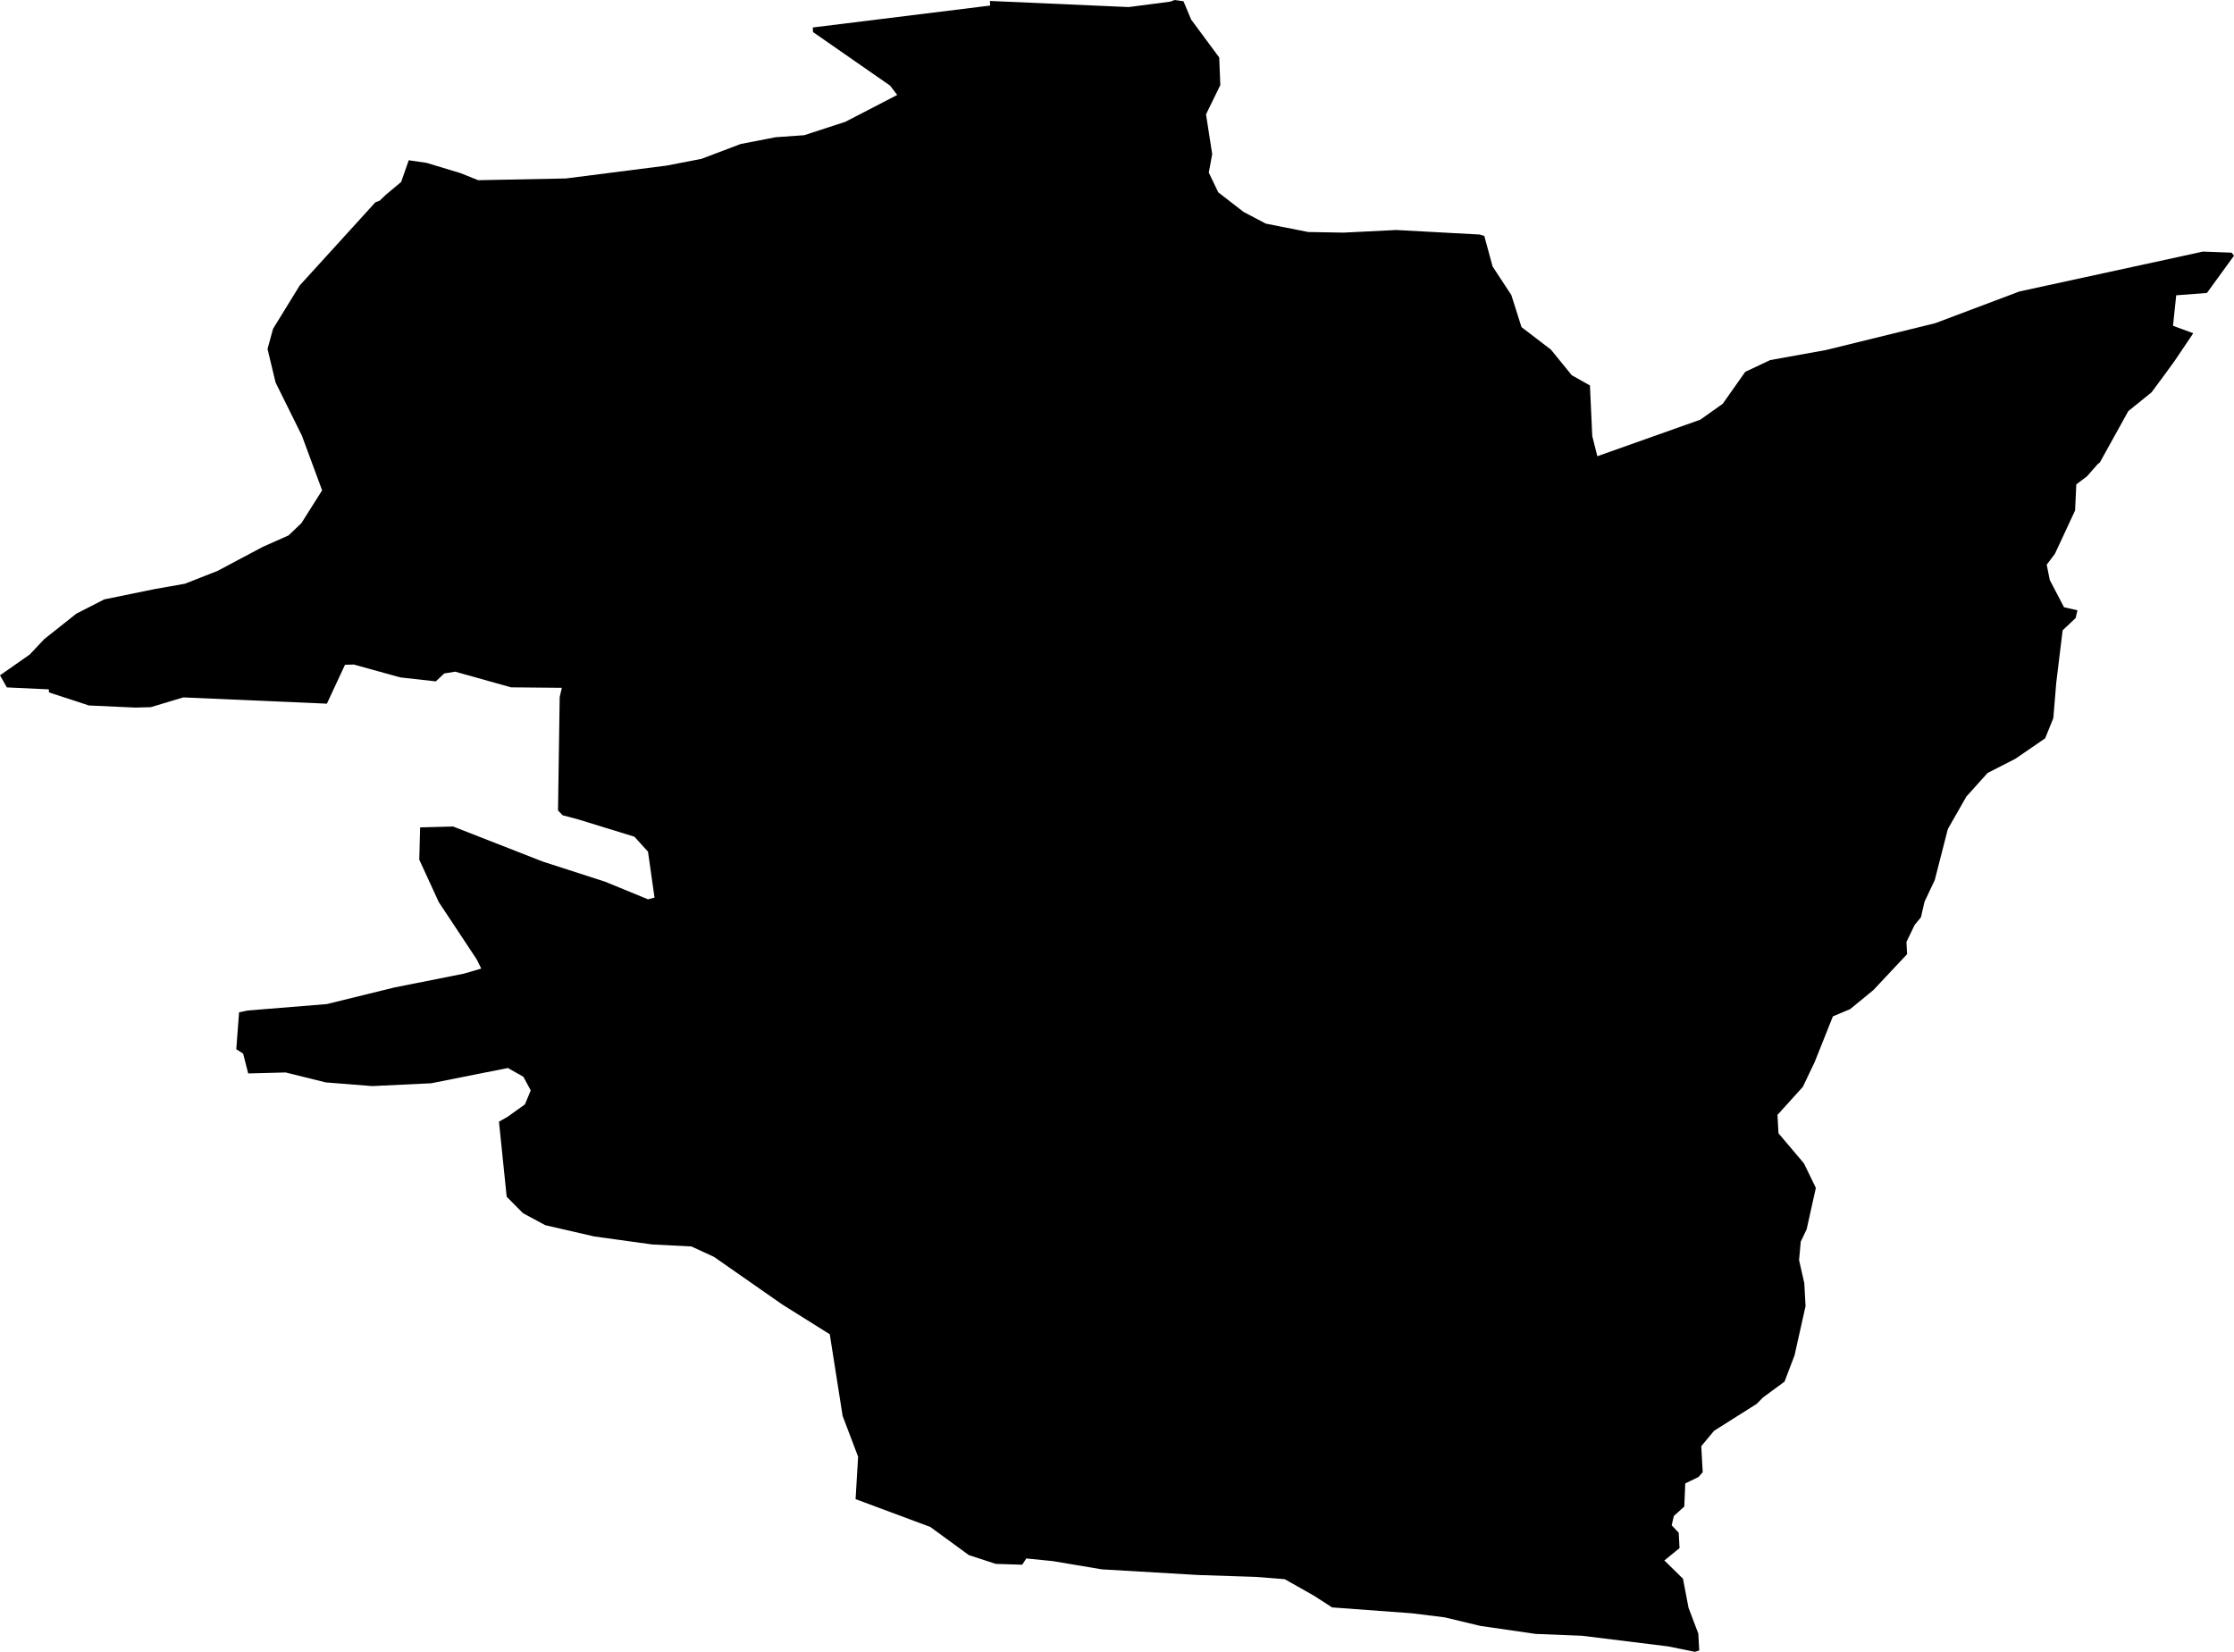 <svg width="1024" height="757.269" class="wof-locality" edtf:cessation="" edtf:inception="" id="wof-%!s(int64=1125989963)" mz:is_ceased="-1" mz:is_current="1" mz:is_deprecated="-1" mz:is_superseded="0" mz:is_superseding="0" mz:latitude="46.00134" mz:longitude="-0.01266" mz:max_latitude="46.018758" mz:max_longitude="0.00818" mz:min_latitude="45.970295" mz:min_longitude="-0.057353" mz:uri="https://data.whosonfirst.org/112/598/996/3/1125989963.geojson" viewBox="0 0 1024.00 757.27" wof:belongsto="85683437,102191581,404228035,404387891,85633147,1108826385,136253037,102069697" wof:country="FR" wof:id="1125989963" wof:lastmodified="1690903437" wof:name="Longré" wof:parent_id="404387891" wof:path="112/598/996/3/1125989963.geojson" wof:placetype="locality" wof:repo="whosonfirst-data-admin-fr" wof:superseded_by="" wof:supersedes="" xmlns="http://www.w3.org/2000/svg" xmlns:edtf="x-urn:namespaces#edtf" xmlns:mz="x-urn:namespaces#mz" xmlns:wof="x-urn:namespaces#wof"><path d="M962.482 212.057,961.513 212.791,956.559 218.416,951.715 222.057,951.153 234.042,941.934 253.855,938.152 258.887,939.559 265.887,946.09 278.388,952.231 279.778,951.419 283.325,945.45 288.966,942.528 312.983,941.184 329.218,937.449 338.469,923.808 347.844,911.042 354.376,901.323 365.189,892.838 380.064,886.837 403.456,882.134 413.425,880.509 420.519,877.665 423.973,873.853 431.817,874.149 437.442,858.696 453.896,848.054 462.631,840.148 465.943,831.804 486.866,826.366 498.273,814.74 511.117,815.209 519.555,826.866 533.321,832.335 544.587,828.116 563.557,825.397 569.26,824.647 577.73,827.038 588.23,827.616 598.777,822.585 621.294,817.991 633.388,808.084 640.686,805.224 643.592,785.692 655.936,779.817 662.983,780.473 674.937,778.567 677.109,772.473 680.078,772.035 690.657,767.238 695.001,766.254 699.251,769.473 702.688,769.848 709.72,762.894 715.392,771.426 723.752,773.973 737.065,778.458 748.925,778.879 756.66,776.895 757.269,764.644 754.785,725.205 749.909,703.954 749.066,678.5 745.378,662.14 741.456,647.092 739.596,610.59 736.909,602.215 731.502,588.886 723.971,575.698 722.924,549.4 722.064,505.023 719.455,482.6 715.689,470.412 714.47,468.553 717.33,456.427 716.955,444.083 712.923,426.41 700.016,392.174 687.266,393.331 667.812,386.236 649.123,380.346 611.684,358.579 598.043,327.281 576.214,316.921 571.432,298.889 570.51,272.434 566.854,249.933 561.682,239.73 556.182,232.245 548.634,228.714 514.227,232.636 512.008,240.605 506.304,243.277 499.898,239.902 493.648,232.808 489.616,197.65 496.616,170.648 497.913,149.351 496.226,130.912 491.663,113.771 492.116,111.443 483.022,108.302 481.006,109.583 464.068,113.583 463.256,149.788 460.318,180.68 452.724,212.65 446.364,220.588 444.036,218.541 439.88,201.134 413.581,192.181 394.112,192.571 379.314,207.697 378.908,248.793 394.987,277.388 404.222,297.014 412.284,300.014 411.488,297.029 390.455,290.795 383.58,265.106 375.673,257.918 373.767,255.777 371.564,256.543 319.577,257.527 315.327,234.276 315.108,208.619 307.92,203.619 308.749,199.775 312.374,183.508 310.561,162.164 304.655,158.132 304.764,149.835 322.593,84.004 319.718,69.097 324.202,62.034 324.39,40.767 323.421,22.454 317.436,22.376 316.03,3.141 315.139,0 309.592,13.61 300.076,20.282 292.998,35.002 281.325,47.768 274.794,70.738 270.09,84.754 267.606,99.786 261.699,120.381 250.73,132.225 245.48,138.163 239.823,147.647 224.792,138.366 199.697,126.318 175.367,122.631 159.976,125.146 150.757,137.381 130.865,172.055 92.754,174.039 91.989,176.914 89.238,183.868 83.426,187.352 73.472,195.509 74.66,210.916 79.316,219.182 82.613,259.356 81.816,305.514 75.925,321.515 72.831,339.531 66.003,355.532 62.909,368.611 61.987,387.471 55.846,411.253 43.533,407.987 39.252,372.673 14.704,372.564 12.594,453.865 2.547,453.74 0.438,517.367 3.235,536.431 0.75,538.415 0,542.478 0.594,545.978 8.954,558.854 26.345,559.354 39.002,552.807 52.424,555.635 70.644,554.072 79.144,558.416 88.176,570.026 97.161,580.214 102.52,599.637 106.364,615.809 106.646,639.998 105.442,678.312 107.521,680.359 108.161,684.156 122.146,692.766 135.287,697.407 149.96,710.908 160.289,720.439 172.008,728.783 176.711,729.846 199.915,732.174 209.15,779.348 192.415,789.661 185.102,799.974 170.461,811.397 165.086,837.007 160.46,887.056 148.163,925.667 133.615,998.78 117.74,1009.749 115.333,1022.922 115.833,1024 117.224,1011.593 134.303,997.514 135.381,996.046 149.351,1005.327 152.773,996.733 165.539,992.03 171.992,986.186 179.883,975.545 188.477,962.482 212.057 Z"/></svg>